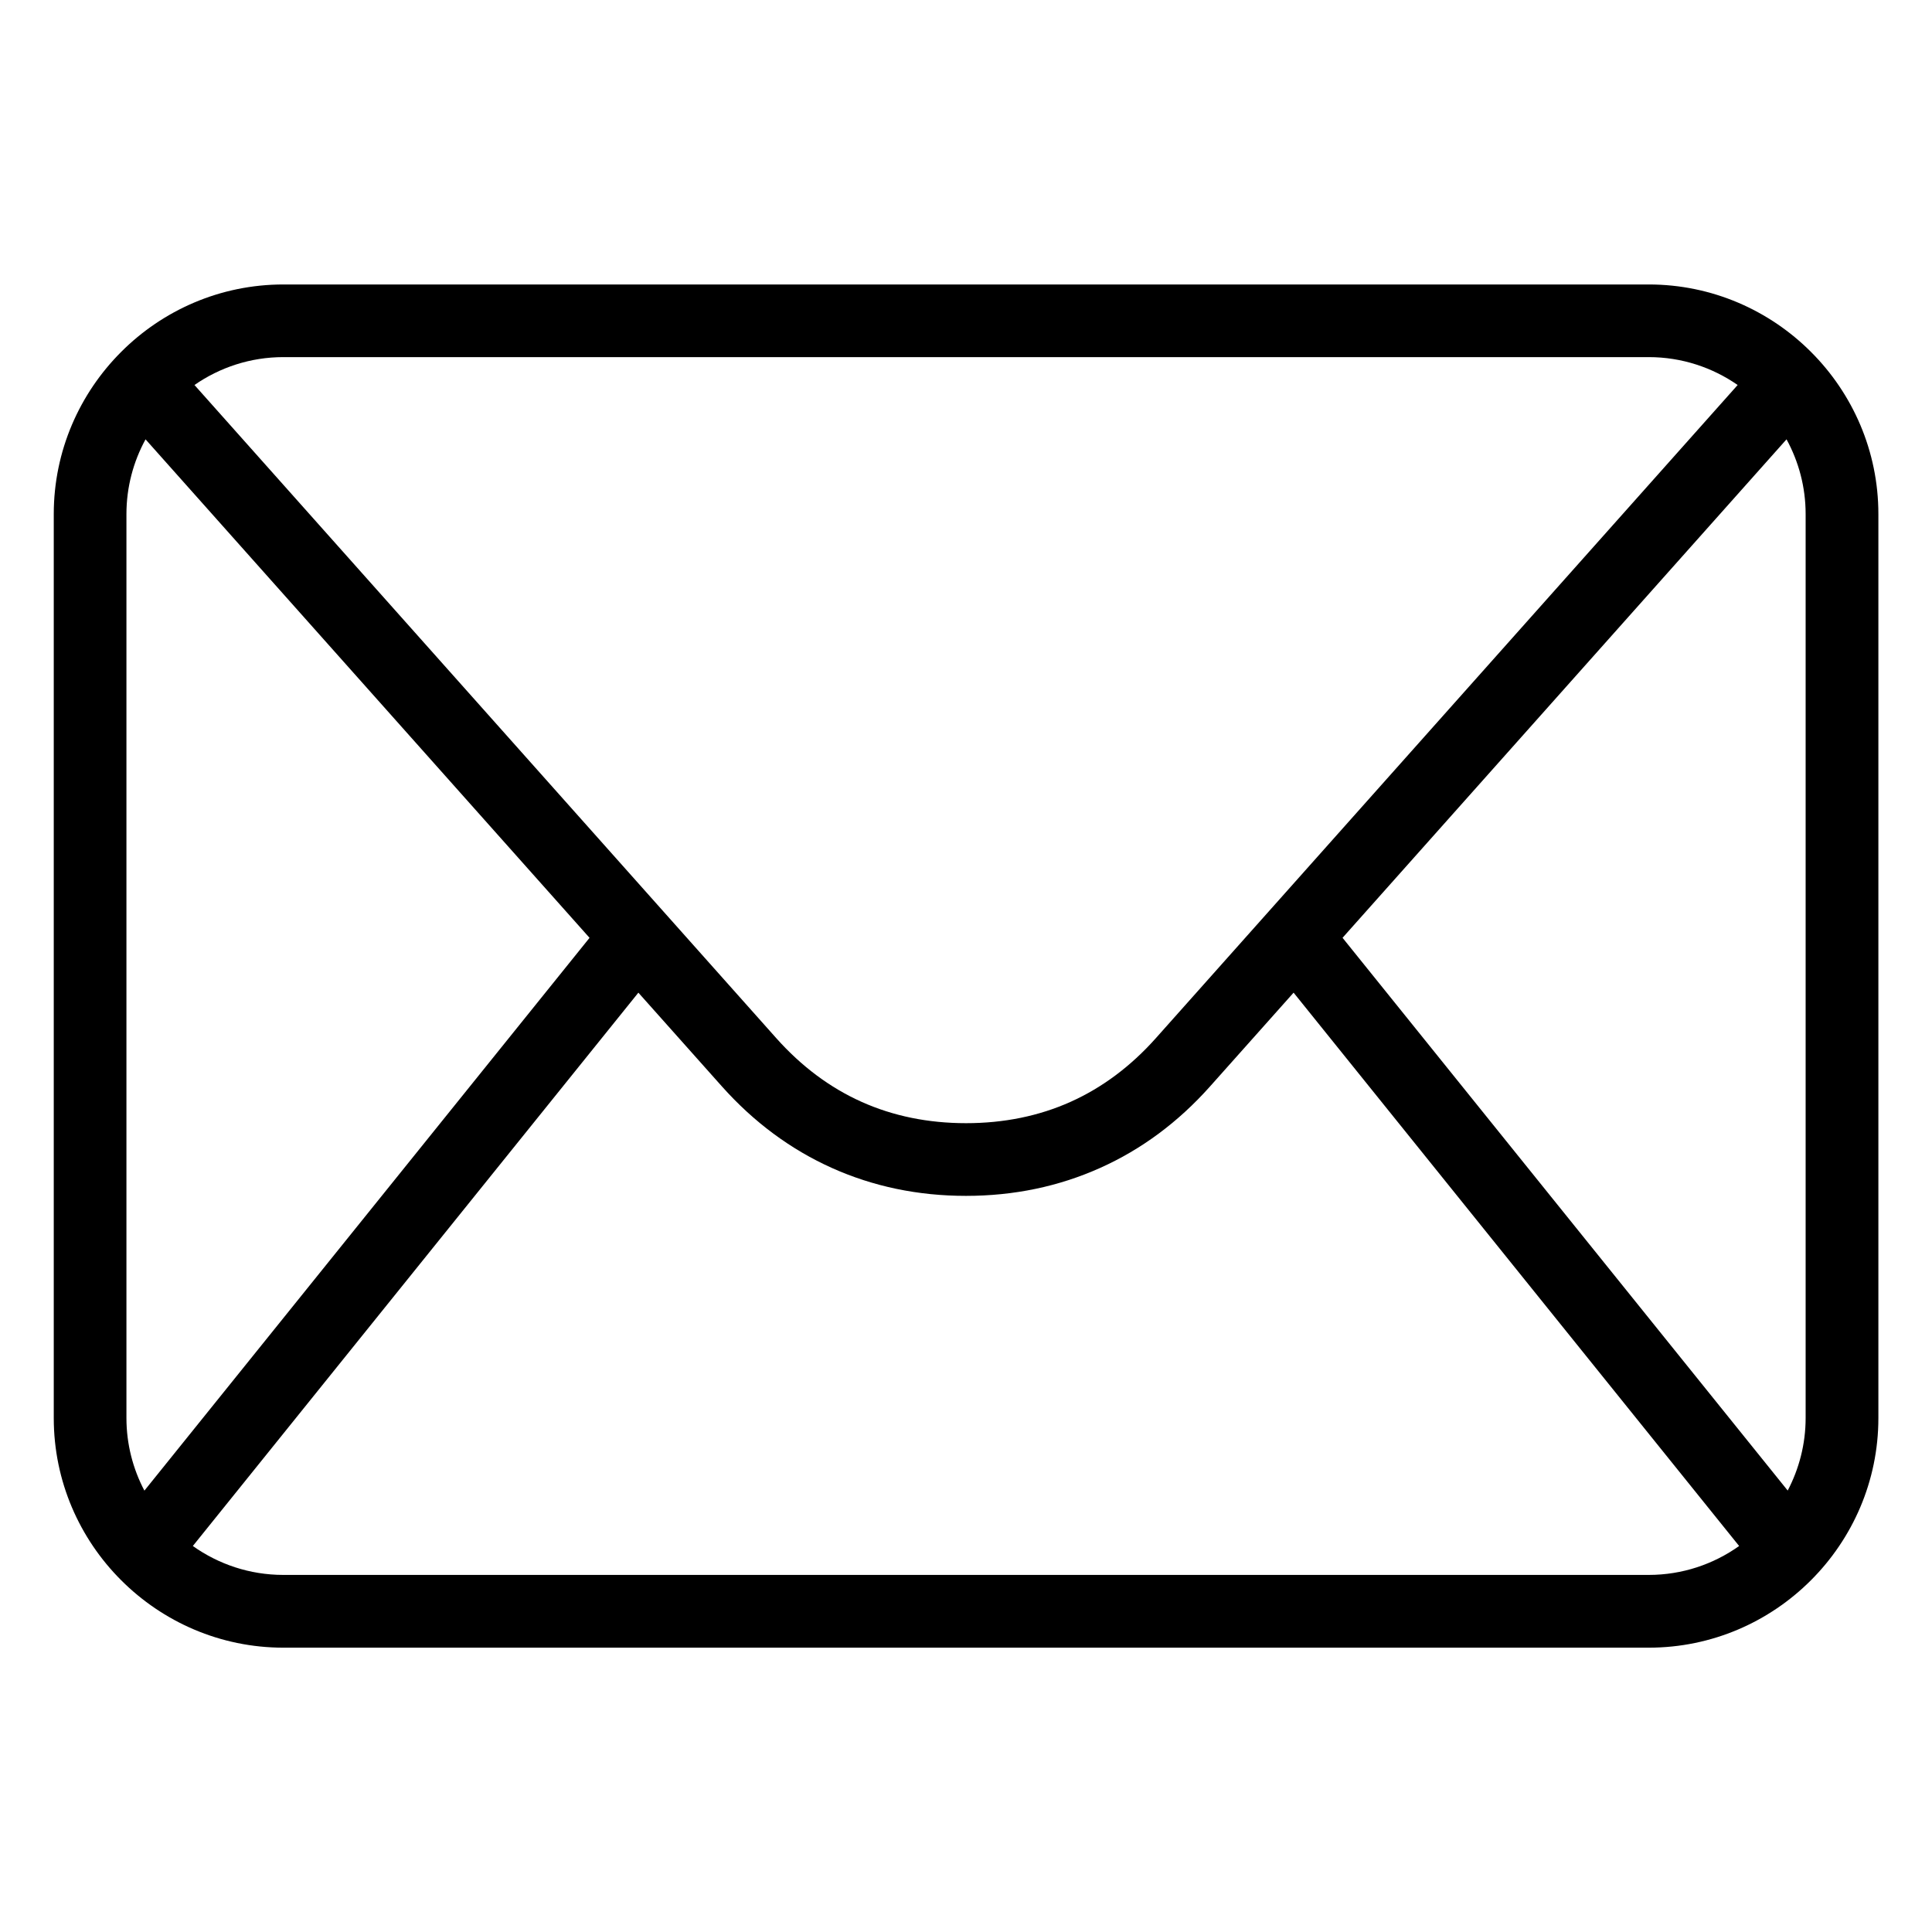 <?xml version="1.0" encoding="UTF-8"?>
<!-- Uploaded to: ICON Repo, www.svgrepo.com, Generator: ICON Repo Mixer Tools -->
<svg fill="#000000" width="800px" height="800px" version="1.1" viewBox="144 144 512 512" xmlns="http://www.w3.org/2000/svg">
 <path d="m219.09 561.37h361.84c8.902 0 17.184-2.84 23.957-7.664l-118.07-146.64-22.129 24.832c-8.465 9.508-18.242 16.746-29.172 21.629-10.914 4.898-22.809 7.391-35.52 7.391-12.711 0-24.605-2.492-35.52-7.391-10.914-4.898-20.707-12.137-29.172-21.629l-22.129-24.832-118.07 146.64c6.785 4.82 15.07 7.664 23.973 7.664zm398.66-22.34c3.023-5.758 4.762-12.316 4.762-19.242v-239.56c0-7.164-1.844-13.906-5.062-19.801l-117.66 132.1 117.98 146.5zm-317.52-146.5-117.66-132.1c-3.219 5.894-5.062 12.652-5.062 19.801v239.56c0 6.922 1.723 13.469 4.762 19.242l117.97-146.5zm304.27-146.5c-6.711-4.656-14.844-7.391-23.562-7.391h-361.84c-8.734 0-16.852 2.734-23.562 7.391l154.18 173.09c6.68 7.496 14.27 13.148 22.609 16.883 8.359 3.75 17.637 5.652 27.691 5.652 10.051 0 19.348-1.906 27.691-5.652 8.359-3.75 15.945-9.402 22.609-16.883l154.18-173.09zm-23.562 334.62h-361.84c-16.746 0-31.969-6.848-42.984-17.867-11.035-11.02-17.867-26.238-17.867-42.984v-239.56c0-16.746 6.848-31.969 17.867-42.984 11.02-11.035 26.238-17.867 42.984-17.867h361.84c16.746 0 31.969 6.848 42.984 17.867 11.035 11.02 17.867 26.238 17.867 42.984v239.56c0 16.746-6.848 31.969-17.867 42.984-11.035 11.035-26.238 17.867-42.984 17.867z"/>
</svg>